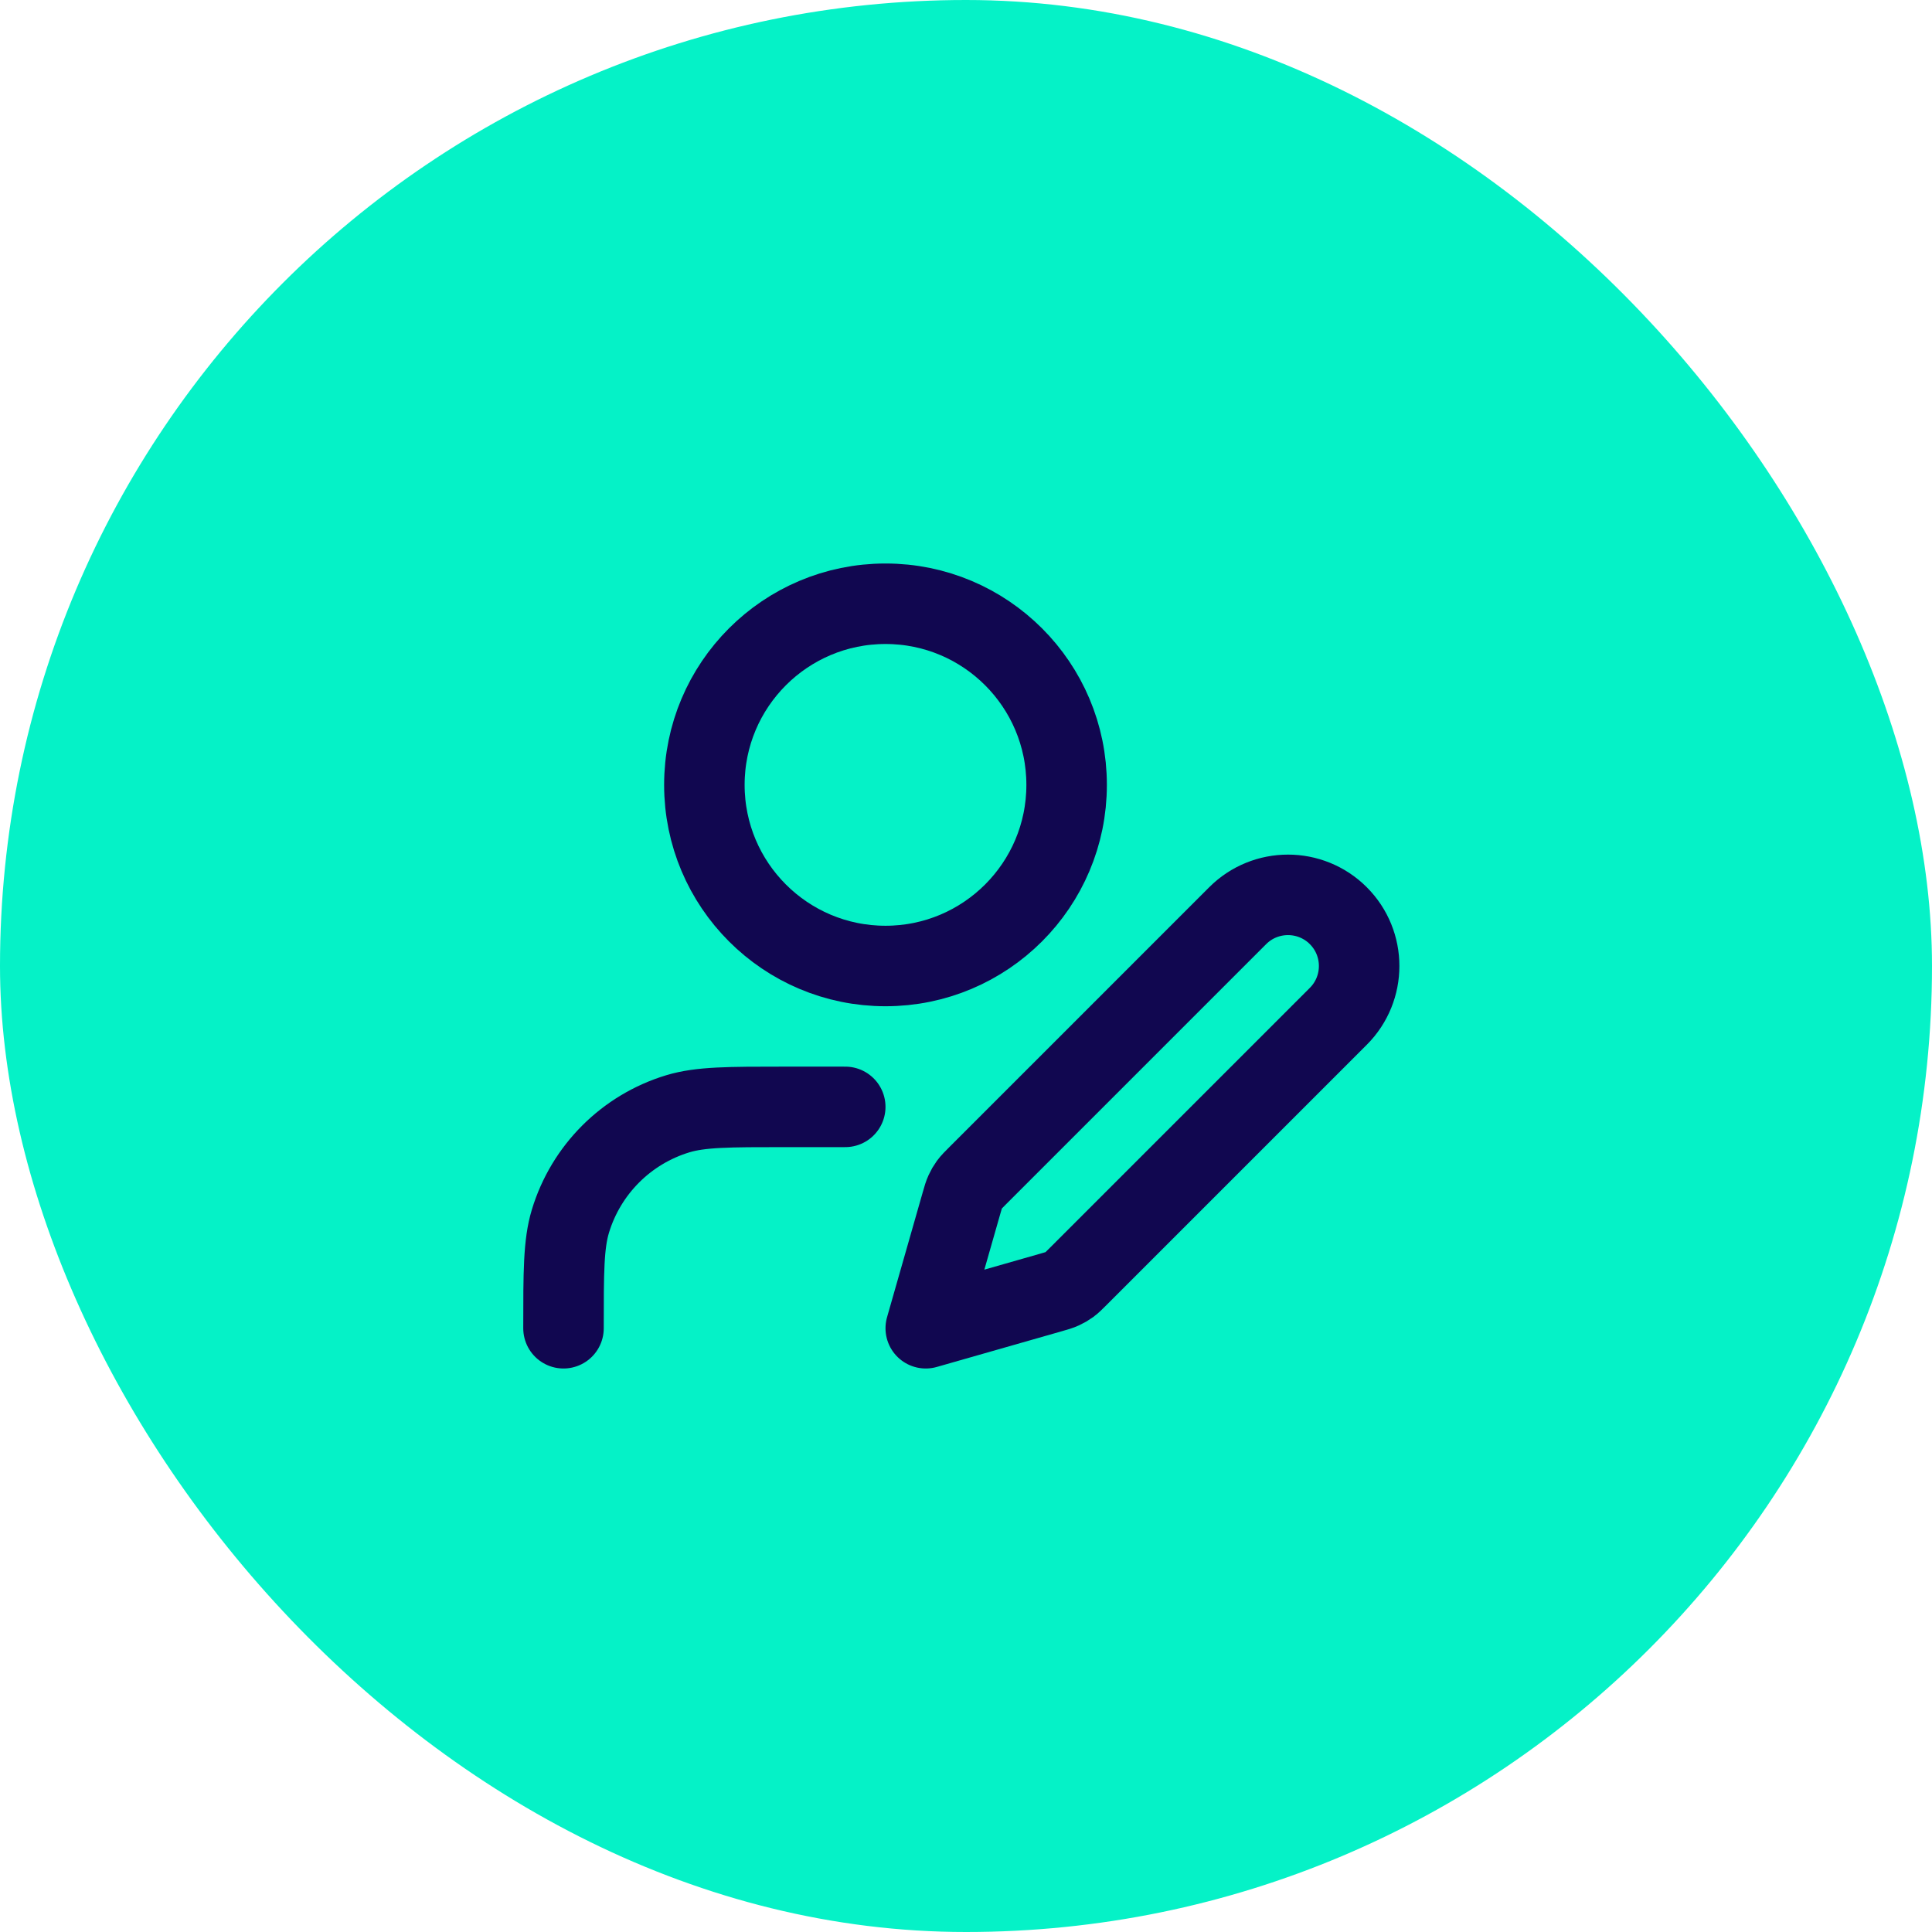 <svg width="48" height="48" viewBox="0 0 48 48" fill="none" xmlns="http://www.w3.org/2000/svg">
<rect width="48" height="48" rx="24" fill="#05F2C7"/>
<path d="M21 27.5H19.5C18.104 27.5 17.407 27.5 16.839 27.672C15.56 28.06 14.56 29.061 14.172 30.339C14 30.907 14 31.604 14 33M26.5 19.5C26.5 21.985 24.485 24 22 24C19.515 24 17.5 21.985 17.5 19.5C17.5 17.015 19.515 15 22 15C24.485 15 26.5 17.015 26.5 19.5ZM23 33L26.101 32.114C26.25 32.072 26.324 32.05 26.393 32.018C26.455 31.99 26.513 31.956 26.568 31.916C26.629 31.871 26.684 31.816 26.793 31.707L33.25 25.25C33.94 24.56 33.94 23.44 33.25 22.75C32.56 22.06 31.44 22.06 30.75 22.75L24.293 29.207C24.184 29.316 24.129 29.371 24.084 29.432C24.044 29.487 24.01 29.545 23.982 29.607C23.95 29.676 23.928 29.75 23.886 29.899L23 33Z" stroke="#110750" stroke-width="2" stroke-linecap="round" stroke-linejoin="round"/>
</svg>
